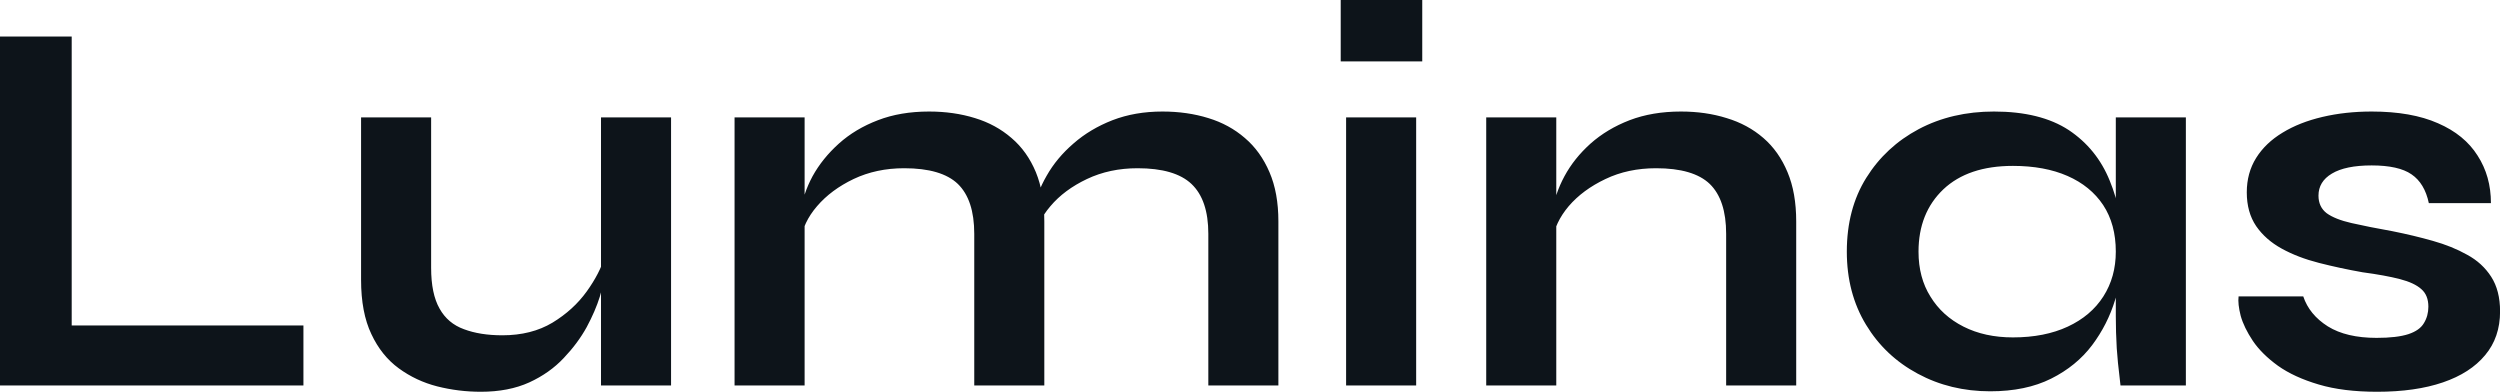 <?xml version="1.0" encoding="UTF-8" standalone="yes"?>
<svg xmlns="http://www.w3.org/2000/svg" width="100%" height="100%" viewBox="0 0 106.697 16.721" fill="#0d141a">
  <path d="M0 1.56L3.06 1.56L3.06 13.89L12.95 13.89L12.95 16.45L0 16.45L0 1.56ZM28.64 5.01L28.64 16.45L25.65 16.45L25.65 5.01L28.64 5.01ZM25.81 10.95L25.81 10.95L25.83 11.73Q25.78 12.05 25.60 12.66Q25.41 13.27 25.04 13.96Q24.66 14.65 24.06 15.28Q23.46 15.92 22.59 16.32Q21.71 16.72 20.52 16.72L20.52 16.72Q19.57 16.72 18.66 16.49Q17.76 16.26 17.02 15.72Q16.28 15.18 15.85 14.26Q15.41 13.34 15.41 11.94L15.41 11.94L15.41 5.01L18.40 5.01L18.40 11.43Q18.40 12.54 18.76 13.17Q19.11 13.80 19.80 14.05Q20.49 14.31 21.44 14.31L21.44 14.31Q22.68 14.31 23.58 13.77Q24.47 13.23 25.04 12.44Q25.60 11.66 25.81 10.95ZM31.35 16.45L31.35 5.01L34.34 5.01L34.34 16.45L31.35 16.45ZM39.65 4.76L39.65 4.76Q40.71 4.76 41.61 5.04Q42.50 5.31 43.17 5.89Q43.84 6.46 44.21 7.35Q44.57 8.23 44.57 9.45L44.57 9.45L44.57 16.45L41.58 16.45L41.58 9.98Q41.58 8.53 40.88 7.85Q40.18 7.18 38.59 7.18L38.59 7.18Q37.40 7.18 36.43 7.64Q35.47 8.10 34.87 8.80Q34.27 9.50 34.18 10.26L34.18 10.26L34.16 9.09Q34.27 8.28 34.68 7.52Q35.10 6.76 35.80 6.13Q36.50 5.50 37.47 5.13Q38.43 4.76 39.65 4.76ZM49.61 4.76L49.61 4.76Q50.67 4.76 51.57 5.04Q52.46 5.31 53.13 5.89Q53.80 6.46 54.18 7.35Q54.56 8.23 54.56 9.45L54.56 9.45L54.56 16.45L51.57 16.45L51.57 9.98Q51.57 8.53 50.85 7.85Q50.14 7.18 48.55 7.18L48.55 7.18Q47.36 7.18 46.39 7.64Q45.42 8.10 44.83 8.80Q44.23 9.50 44.16 10.26L44.16 10.26L44.11 9.02Q44.23 8.26 44.67 7.50Q45.10 6.74 45.82 6.12Q46.53 5.50 47.48 5.13Q48.44 4.76 49.61 4.76ZM57.22 0L60.70 0L60.70 2.62L57.22 2.62L57.22 0ZM57.45 16.45L57.45 5.01L60.44 5.01L60.44 16.45L57.45 16.45ZM63.43 16.45L63.43 5.01L66.42 5.01L66.42 16.45L63.43 16.45ZM71.74 4.76L71.74 4.76Q72.80 4.76 73.69 5.04Q74.59 5.31 75.26 5.89Q75.92 6.46 76.29 7.35Q76.66 8.23 76.66 9.45L76.66 9.45L76.66 16.45L73.67 16.45L73.67 9.98Q73.67 8.53 72.97 7.85Q72.27 7.18 70.68 7.18L70.68 7.18Q69.48 7.18 68.52 7.64Q67.55 8.10 66.95 8.80Q66.36 9.50 66.26 10.26L66.26 10.26L66.24 9.09Q66.36 8.28 66.77 7.52Q67.18 6.76 67.88 6.13Q68.59 5.50 69.55 5.13Q70.52 4.76 71.74 4.76ZM84.94 16.70L84.94 16.70Q83.24 16.70 81.85 15.95Q80.45 15.20 79.64 13.86Q78.82 12.51 78.82 10.74L78.82 10.74Q78.82 8.92 79.65 7.59Q80.48 6.26 81.89 5.51Q83.31 4.76 85.10 4.76L85.10 4.76Q87.08 4.76 88.29 5.55Q89.49 6.35 90.04 7.71Q90.60 9.06 90.60 10.74L90.60 10.74Q90.60 11.75 90.27 12.80Q89.95 13.85 89.29 14.73Q88.62 15.62 87.54 16.16Q86.46 16.70 84.94 16.70ZM85.91 14.40L85.91 14.40Q87.26 14.40 88.25 13.94Q89.24 13.48 89.77 12.65Q90.30 11.82 90.30 10.74L90.30 10.74Q90.30 9.57 89.76 8.75Q89.22 7.94 88.24 7.51Q87.26 7.08 85.91 7.08L85.91 7.08Q84.00 7.08 82.94 8.08Q81.88 9.09 81.88 10.74L81.88 10.74Q81.88 11.85 82.39 12.66Q82.89 13.48 83.80 13.94Q84.71 14.40 85.91 14.40ZM90.30 13.50L90.30 5.01L93.29 5.01L93.29 16.45L90.50 16.45Q90.50 16.45 90.45 16.00Q90.39 15.55 90.34 14.86Q90.30 14.17 90.30 13.50L90.30 13.50ZM95.54 12.65L95.54 12.65L98.30 12.65Q98.56 13.43 99.35 13.93Q100.14 14.42 101.43 14.42L101.43 14.42Q102.30 14.42 102.79 14.26Q103.27 14.10 103.45 13.79Q103.64 13.48 103.64 13.09L103.64 13.09Q103.64 12.60 103.34 12.34Q103.04 12.07 102.42 11.91Q101.80 11.75 100.83 11.62L100.83 11.62Q99.87 11.45 98.97 11.22Q98.07 10.99 97.38 10.61Q96.69 10.23 96.29 9.65Q95.89 9.06 95.89 8.21L95.89 8.21Q95.89 7.38 96.29 6.74Q96.69 6.10 97.42 5.66Q98.14 5.22 99.12 4.99Q100.10 4.76 101.22 4.76L101.22 4.76Q102.92 4.76 104.05 5.26Q105.18 5.75 105.74 6.64Q106.31 7.52 106.31 8.67L106.31 8.67L103.66 8.67Q103.48 7.82 102.92 7.44Q102.37 7.06 101.22 7.06L101.22 7.06Q100.10 7.06 99.52 7.41Q98.95 7.75 98.95 8.35L98.95 8.35Q98.95 8.83 99.30 9.10Q99.66 9.36 100.36 9.52Q101.06 9.68 102.12 9.87L102.12 9.87Q103.02 10.05 103.83 10.28Q104.65 10.51 105.29 10.87Q105.94 11.22 106.32 11.81Q106.70 12.40 106.70 13.29L106.70 13.29Q106.70 14.40 106.06 15.16Q105.43 15.92 104.26 16.32Q103.09 16.72 101.45 16.72L101.45 16.72Q100.00 16.72 98.96 16.41Q97.91 16.10 97.22 15.61Q96.53 15.11 96.15 14.55Q95.77 13.98 95.63 13.48Q95.50 12.97 95.54 12.65Z" preserveAspectRatio="none"/>
</svg>
